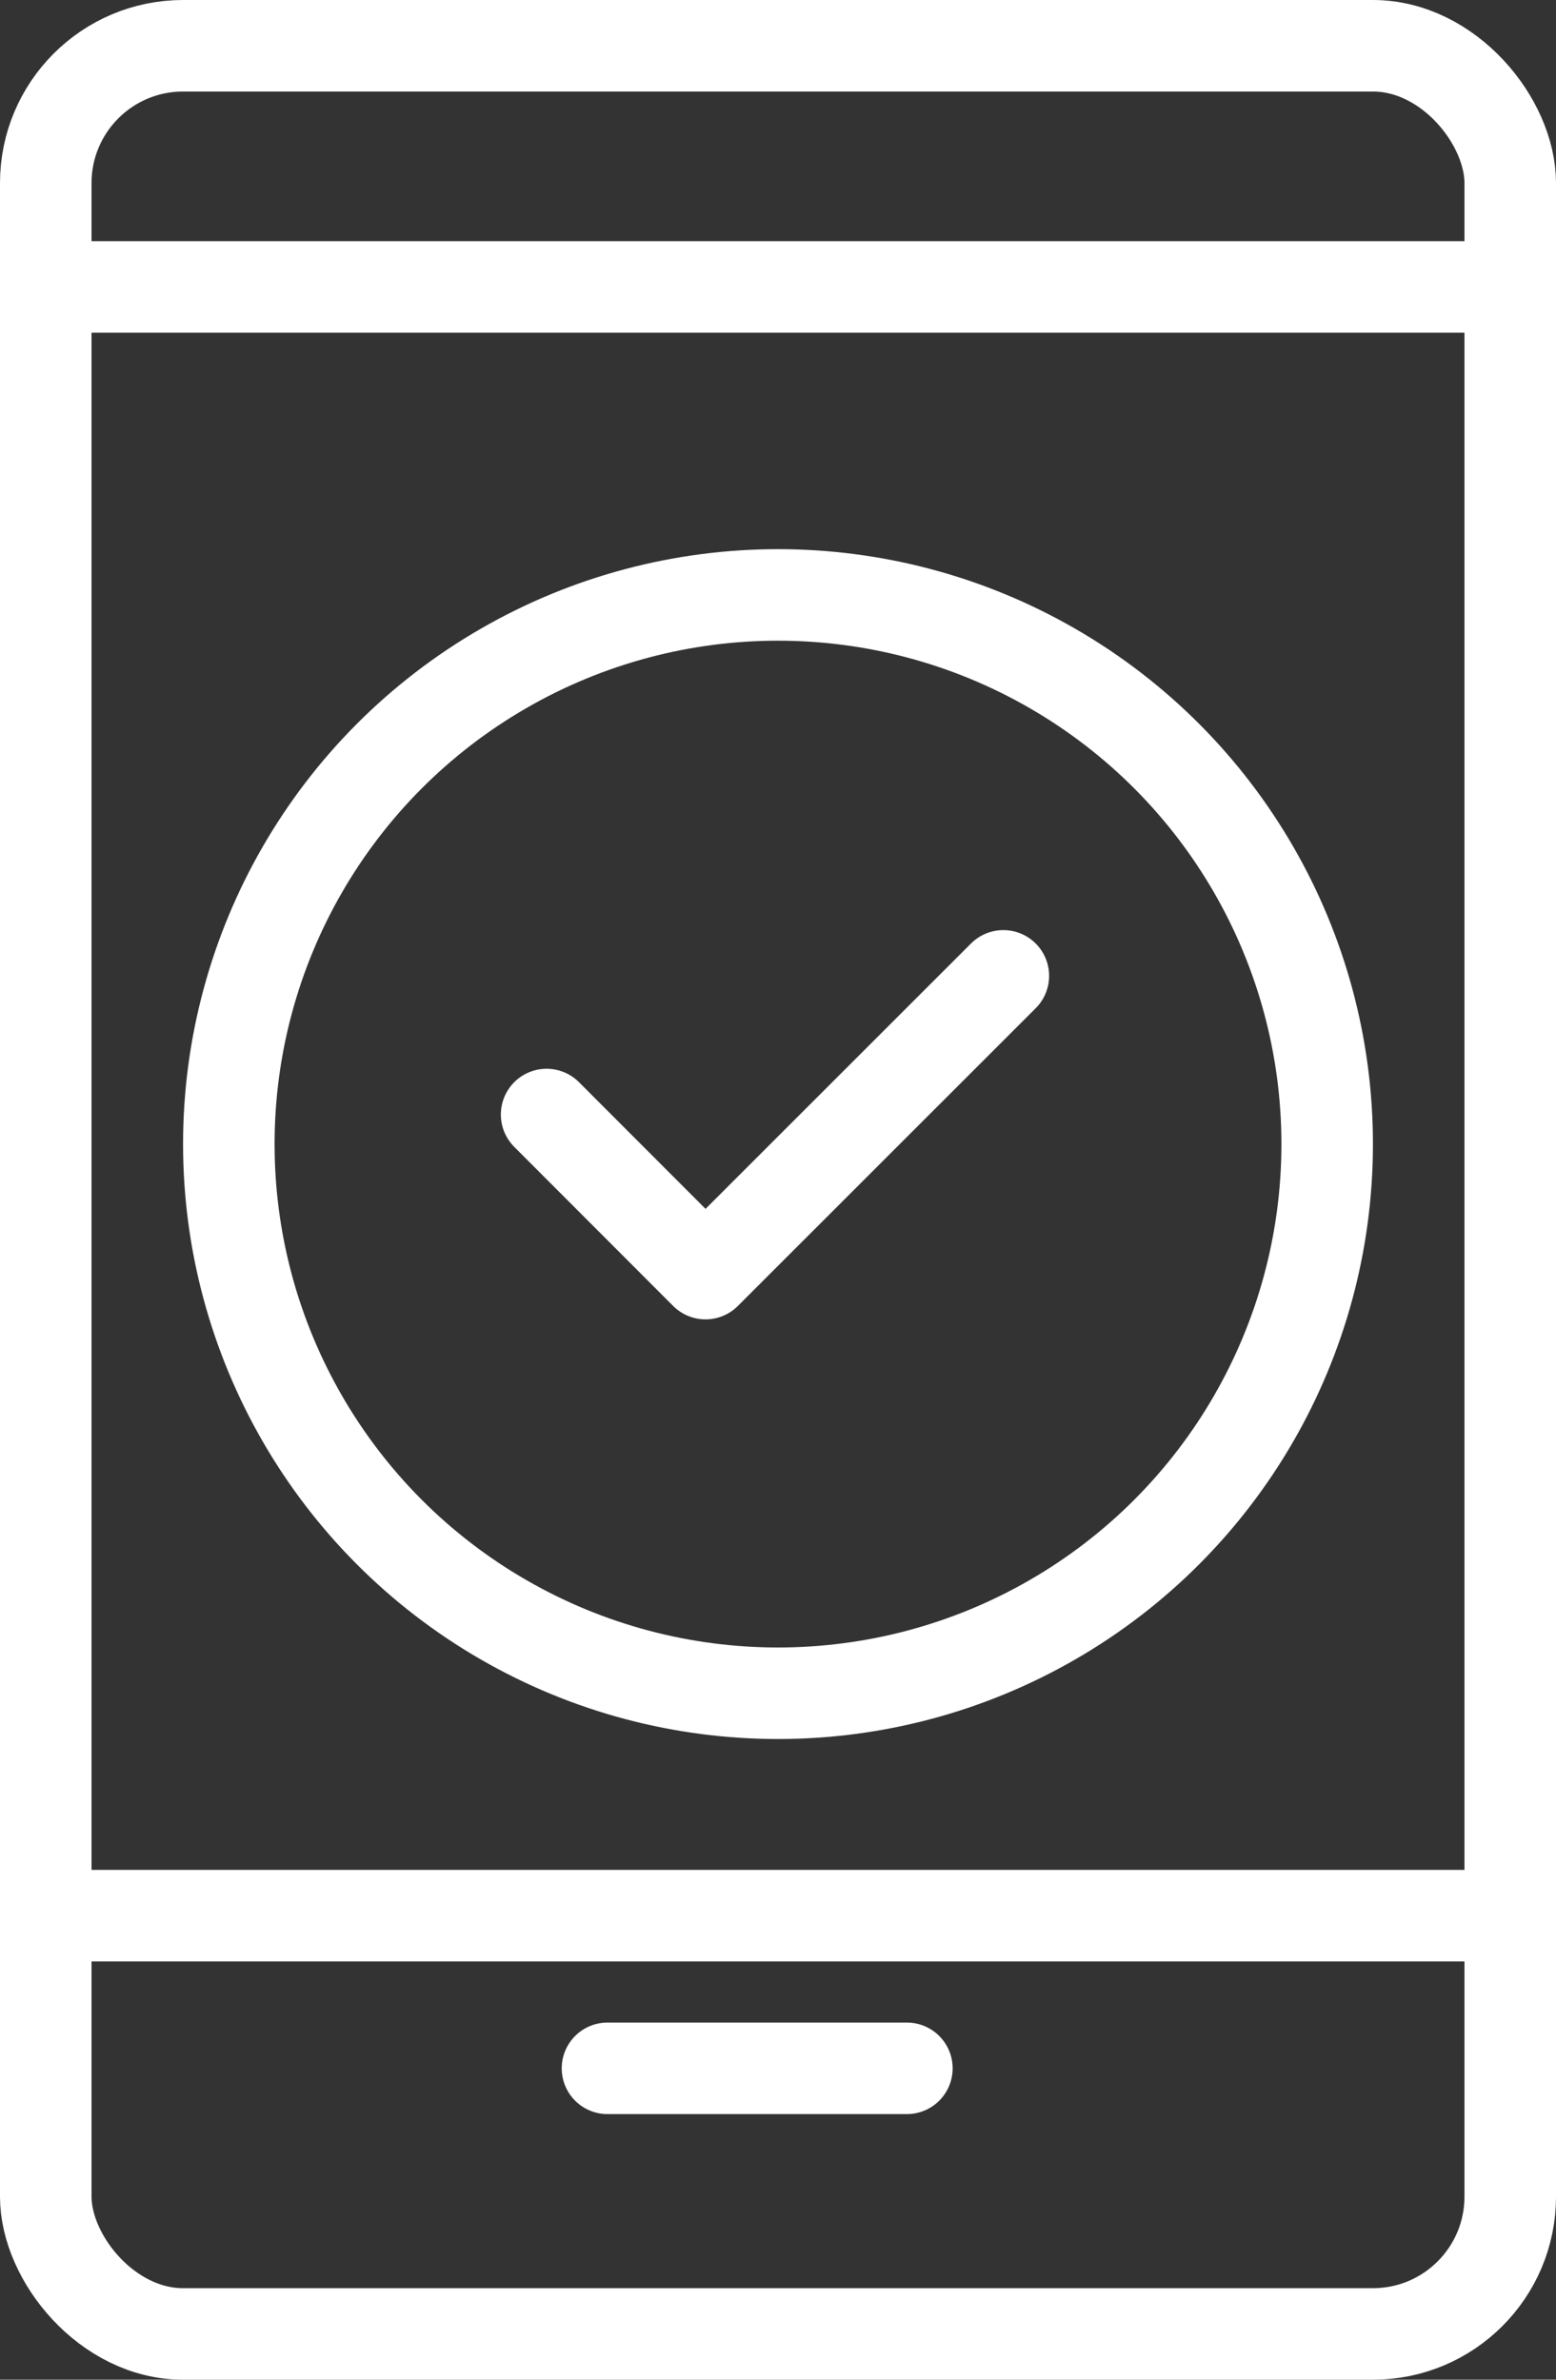 <svg xmlns="http://www.w3.org/2000/svg" width="17" height="26" viewBox="0 0 17 26">
  <rect x="0" y="0" width="17" height="26" fill="#333333" stroke="none"/>
  <g id="グループ_212757" data-name="グループ 212757" transform="translate(-190.456 -236.184)">
    <g id="長方形_44439" data-name="長方形 44439" transform="translate(190.456 236.184)" fill="none" stroke="#fff" stroke-width="1">
      <rect width="17" height="26" rx="2" stroke="none"/>
      <rect x="0.5" y="0.5" width="16" height="25" rx="1.5" fill="none"/>
    </g>
    <path id="パス_199277" data-name="パス 199277" d="M9824.811,249.629H9841.2" transform="translate(-9634.258 7.485)" fill="none" stroke="#fff" stroke-width="1"/>
    <path id="パス_199280" data-name="パス 199280" d="M9824.811,249.629H9841.2" transform="translate(-9634.258 -10.31)" fill="none" stroke="#fff" stroke-width="1"/>
    <path id="パス_199279" data-name="パス 199279" d="M9824.811,249.629h3.271" transform="translate(-9627.718 9.153)" fill="none" stroke="#fff" stroke-linecap="round" stroke-width="1"/>
    <path id="パス_199278" data-name="パス 199278" d="M9829.438,244.2l1.736,1.738,3.254-3.253" transform="translate(-9633.01 4.161)" fill="none" stroke="#fff" stroke-linecap="round" stroke-linejoin="round" stroke-width="1"/>
    <g id="楕円形_3" data-name="楕円形 3" transform="translate(192.456 242.184)" fill="none" stroke="#fff" stroke-width="1">
      <circle cx="6.5" cy="6.5" r="6.5" stroke="none"/>
      <circle cx="6.5" cy="6.5" r="6" fill="none"/>
    </g>
  </g>
</svg>
